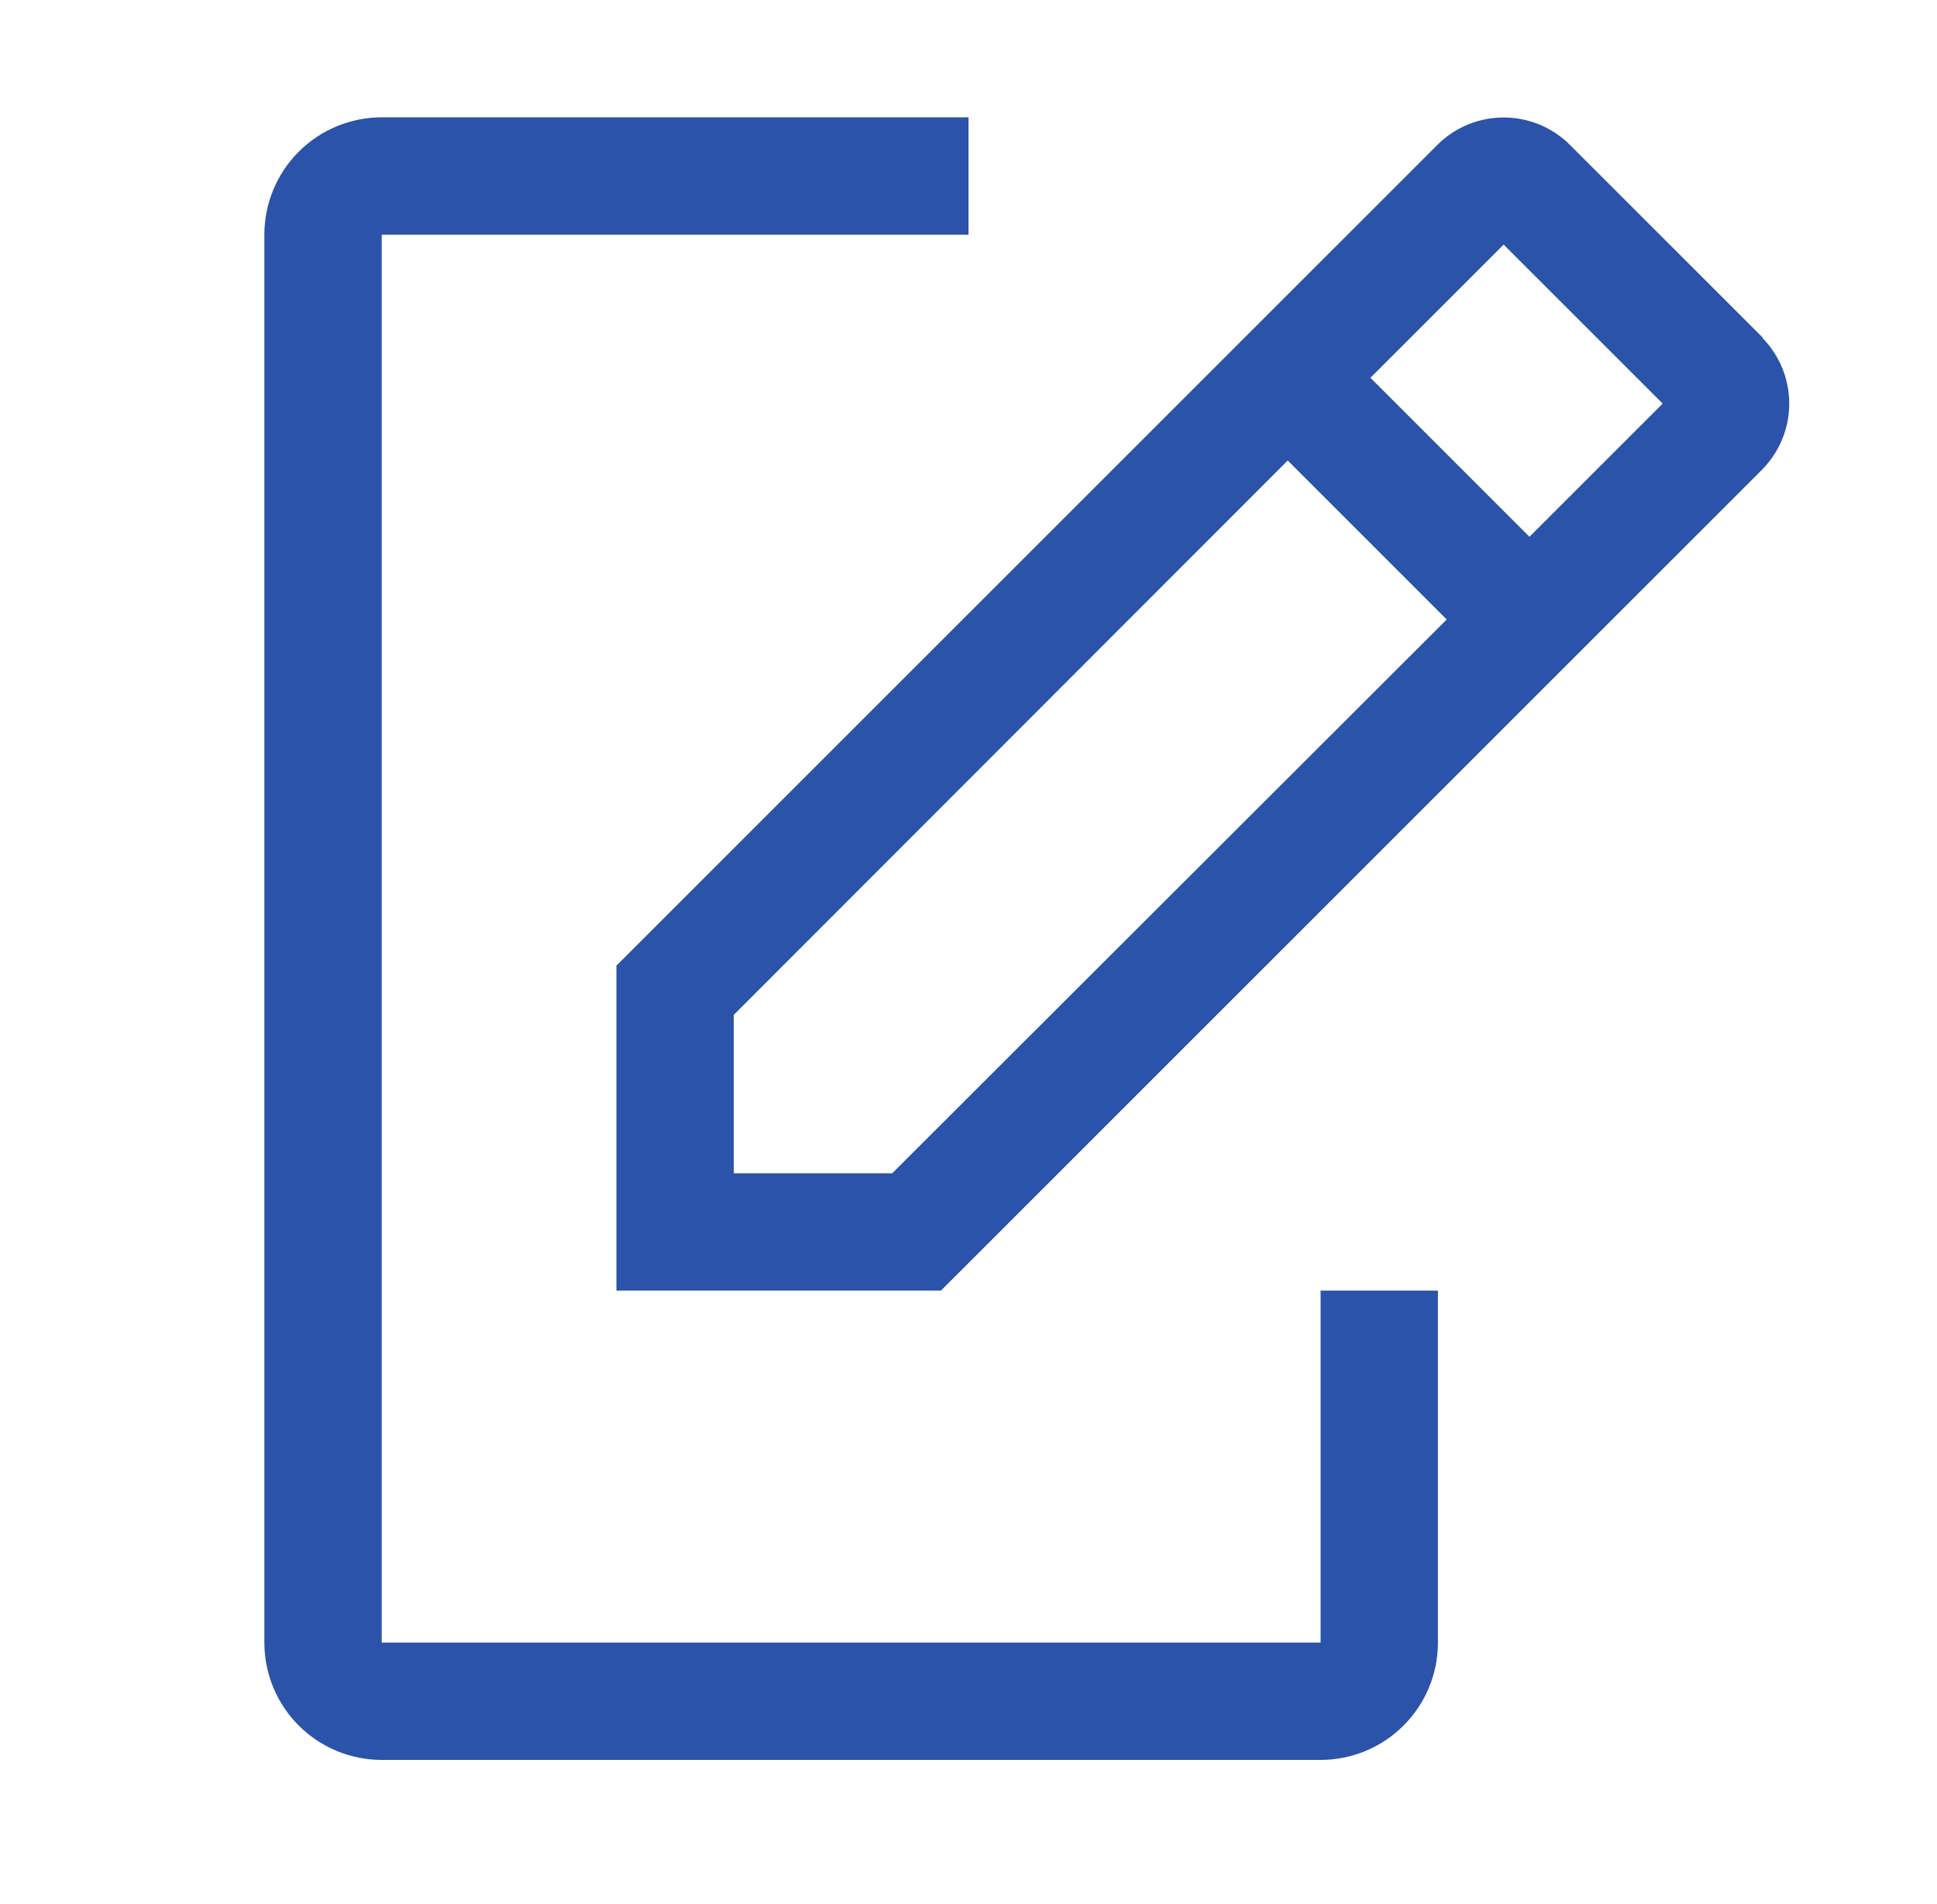 <?xml version="1.0" encoding="UTF-8"?> <svg xmlns="http://www.w3.org/2000/svg" width="60" height="59" viewBox="0 0 60 59" fill="none"><path d="M40.906 39.987V50.893H11.824V7.27H30V3.635H11.824C10.86 3.635 9.935 4.018 9.254 4.7C8.572 5.382 8.189 6.306 8.189 7.27V50.893C8.189 51.857 8.572 52.782 9.254 53.463C9.935 54.145 10.86 54.528 11.824 54.528H40.906C41.87 54.528 42.794 54.145 43.476 53.463C44.158 52.782 44.541 51.857 44.541 50.893V39.987H40.906Z" fill="#2B53A9"></path><path d="M54.61 10.469L48.612 4.471C48.069 3.938 47.338 3.64 46.576 3.64C45.815 3.64 45.084 3.938 44.541 4.471L19.094 29.918V39.987H29.146L54.592 14.541C55.125 13.997 55.423 13.266 55.423 12.505C55.423 11.744 55.125 11.013 54.592 10.469H54.61ZM27.637 36.352H22.729V31.444L39.888 14.268L44.813 19.194L27.637 36.352ZM47.376 16.631L42.45 11.705L46.576 7.579L51.502 12.505L47.376 16.631Z" fill="#2B53A9"></path></svg> 